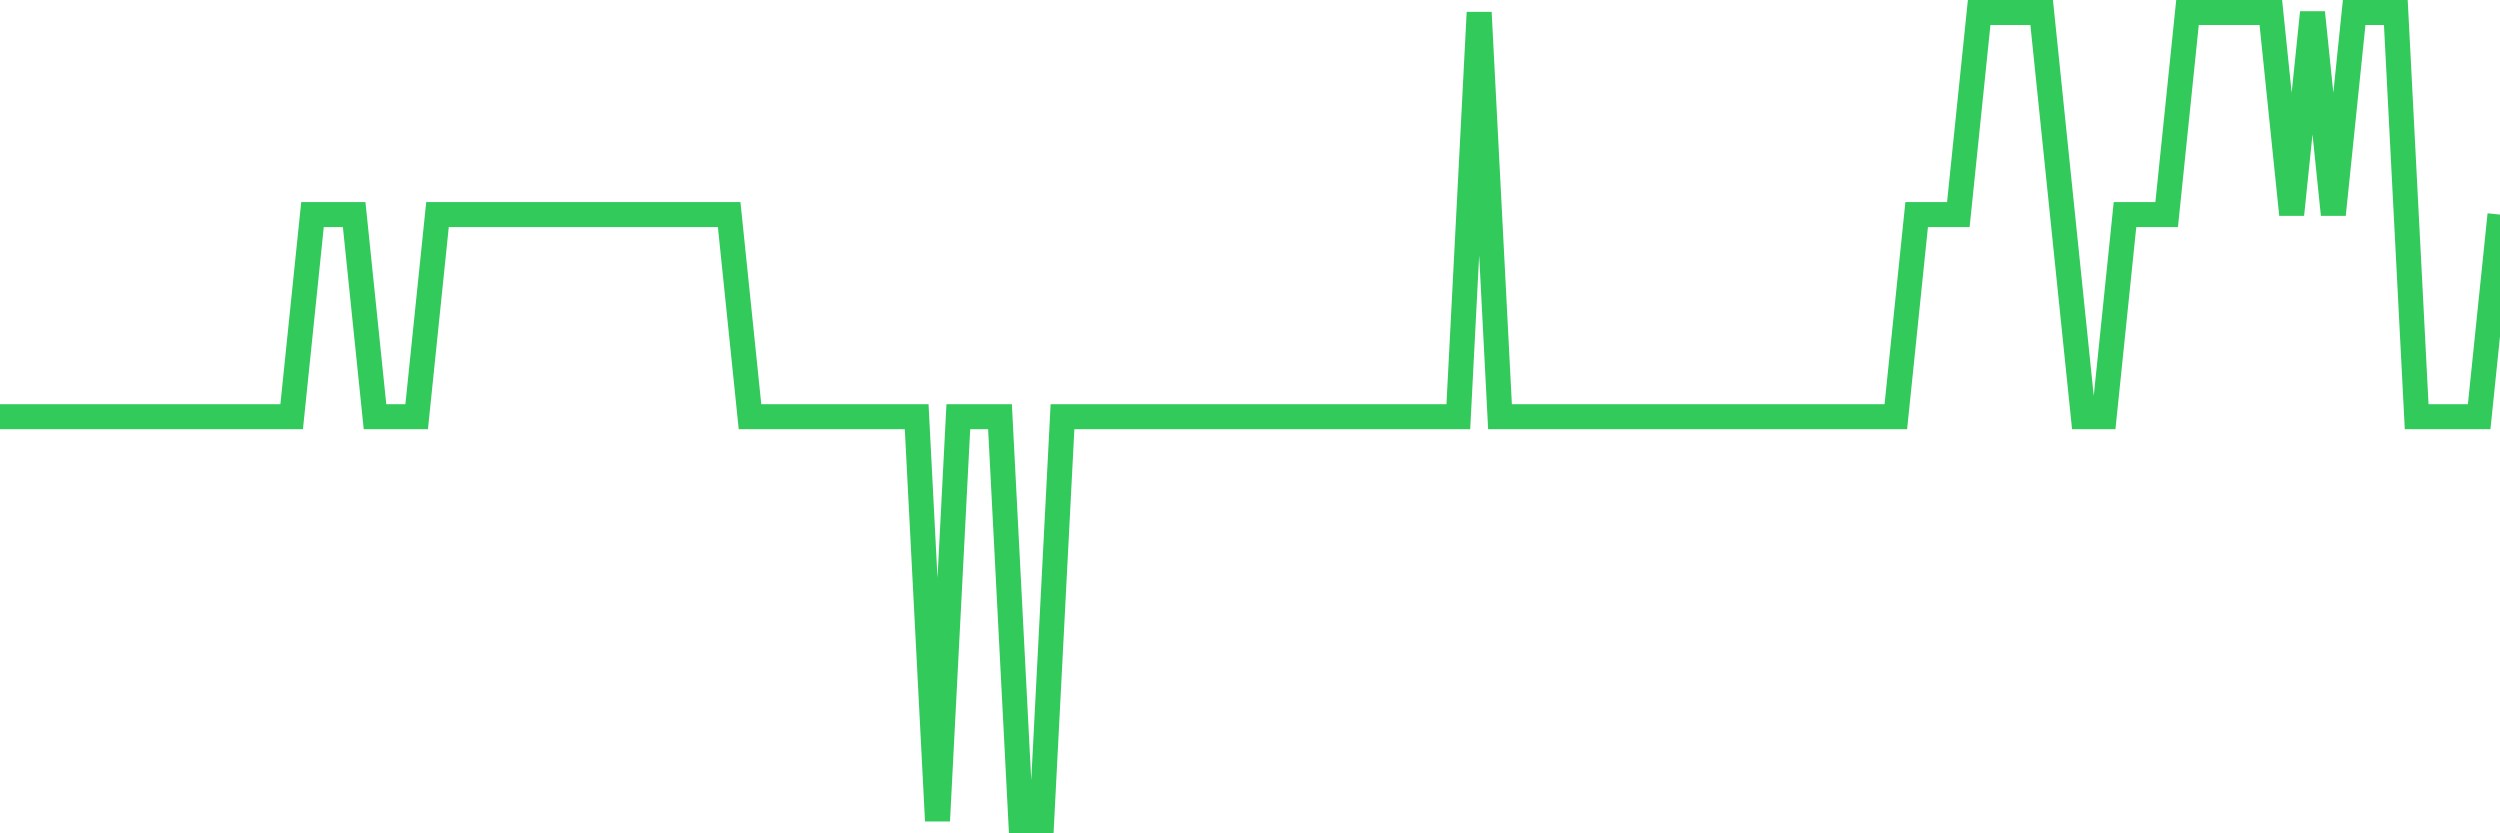 <svg
  xmlns="http://www.w3.org/2000/svg"
  xmlns:xlink="http://www.w3.org/1999/xlink"
  width="120"
  height="40"
  viewBox="0 0 120 40"
  preserveAspectRatio="none"
>
  <polyline
    points="0,20 1,20 2,20 3,20 4,20 5,20 6,20 7,20 8,20 9,20 10,20 11,20 12,20 13,20 14,20 15,10.3 16,10.3 17,10.3 18,20 19,20 20,20 21,10.3 22,10.3 23,10.3 24,10.3 25,10.3 26,10.3 27,10.3 28,10.3 29,10.3 30,10.3 31,10.3 32,10.3 33,10.3 34,10.3 35,10.3 36,20 37,20 38,20 39,20 40,20 41,20 42,20 43,20 44,20 45,39.4 46,20 47,20 48,20 49,39.4 50,39.4 51,20 52,20 53,20 54,20 55,20 56,20 57,20 58,20 59,20 60,20 61,20 62,20 63,20 64,20 65,20 66,20 67,20 68,20 69,20 70,20 71,0.6 72,20 73,20 74,20 75,20 76,20 77,20 78,20 79,20 80,20 81,20 82,20 83,20 84,20 85,20 86,20 87,20 88,20 89,20 90,20 91,20 92,10.3 93,10.3 94,10.3 95,0.6 96,0.6 97,0.6 98,0.6 99,10.3 100,20 101,20 102,10.3 103,10.3 104,10.3 105,0.6 106,0.6 107,0.6 108,0.6 109,0.6 110,10.3 111,0.6 112,10.3 113,0.6 114,0.6 115,0.6 116,20 117,20 118,20 119,20 120,10.3"
    fill="none"
    stroke="#32ca5b"
    stroke-width="1.2"
  >
  </polyline>
</svg>